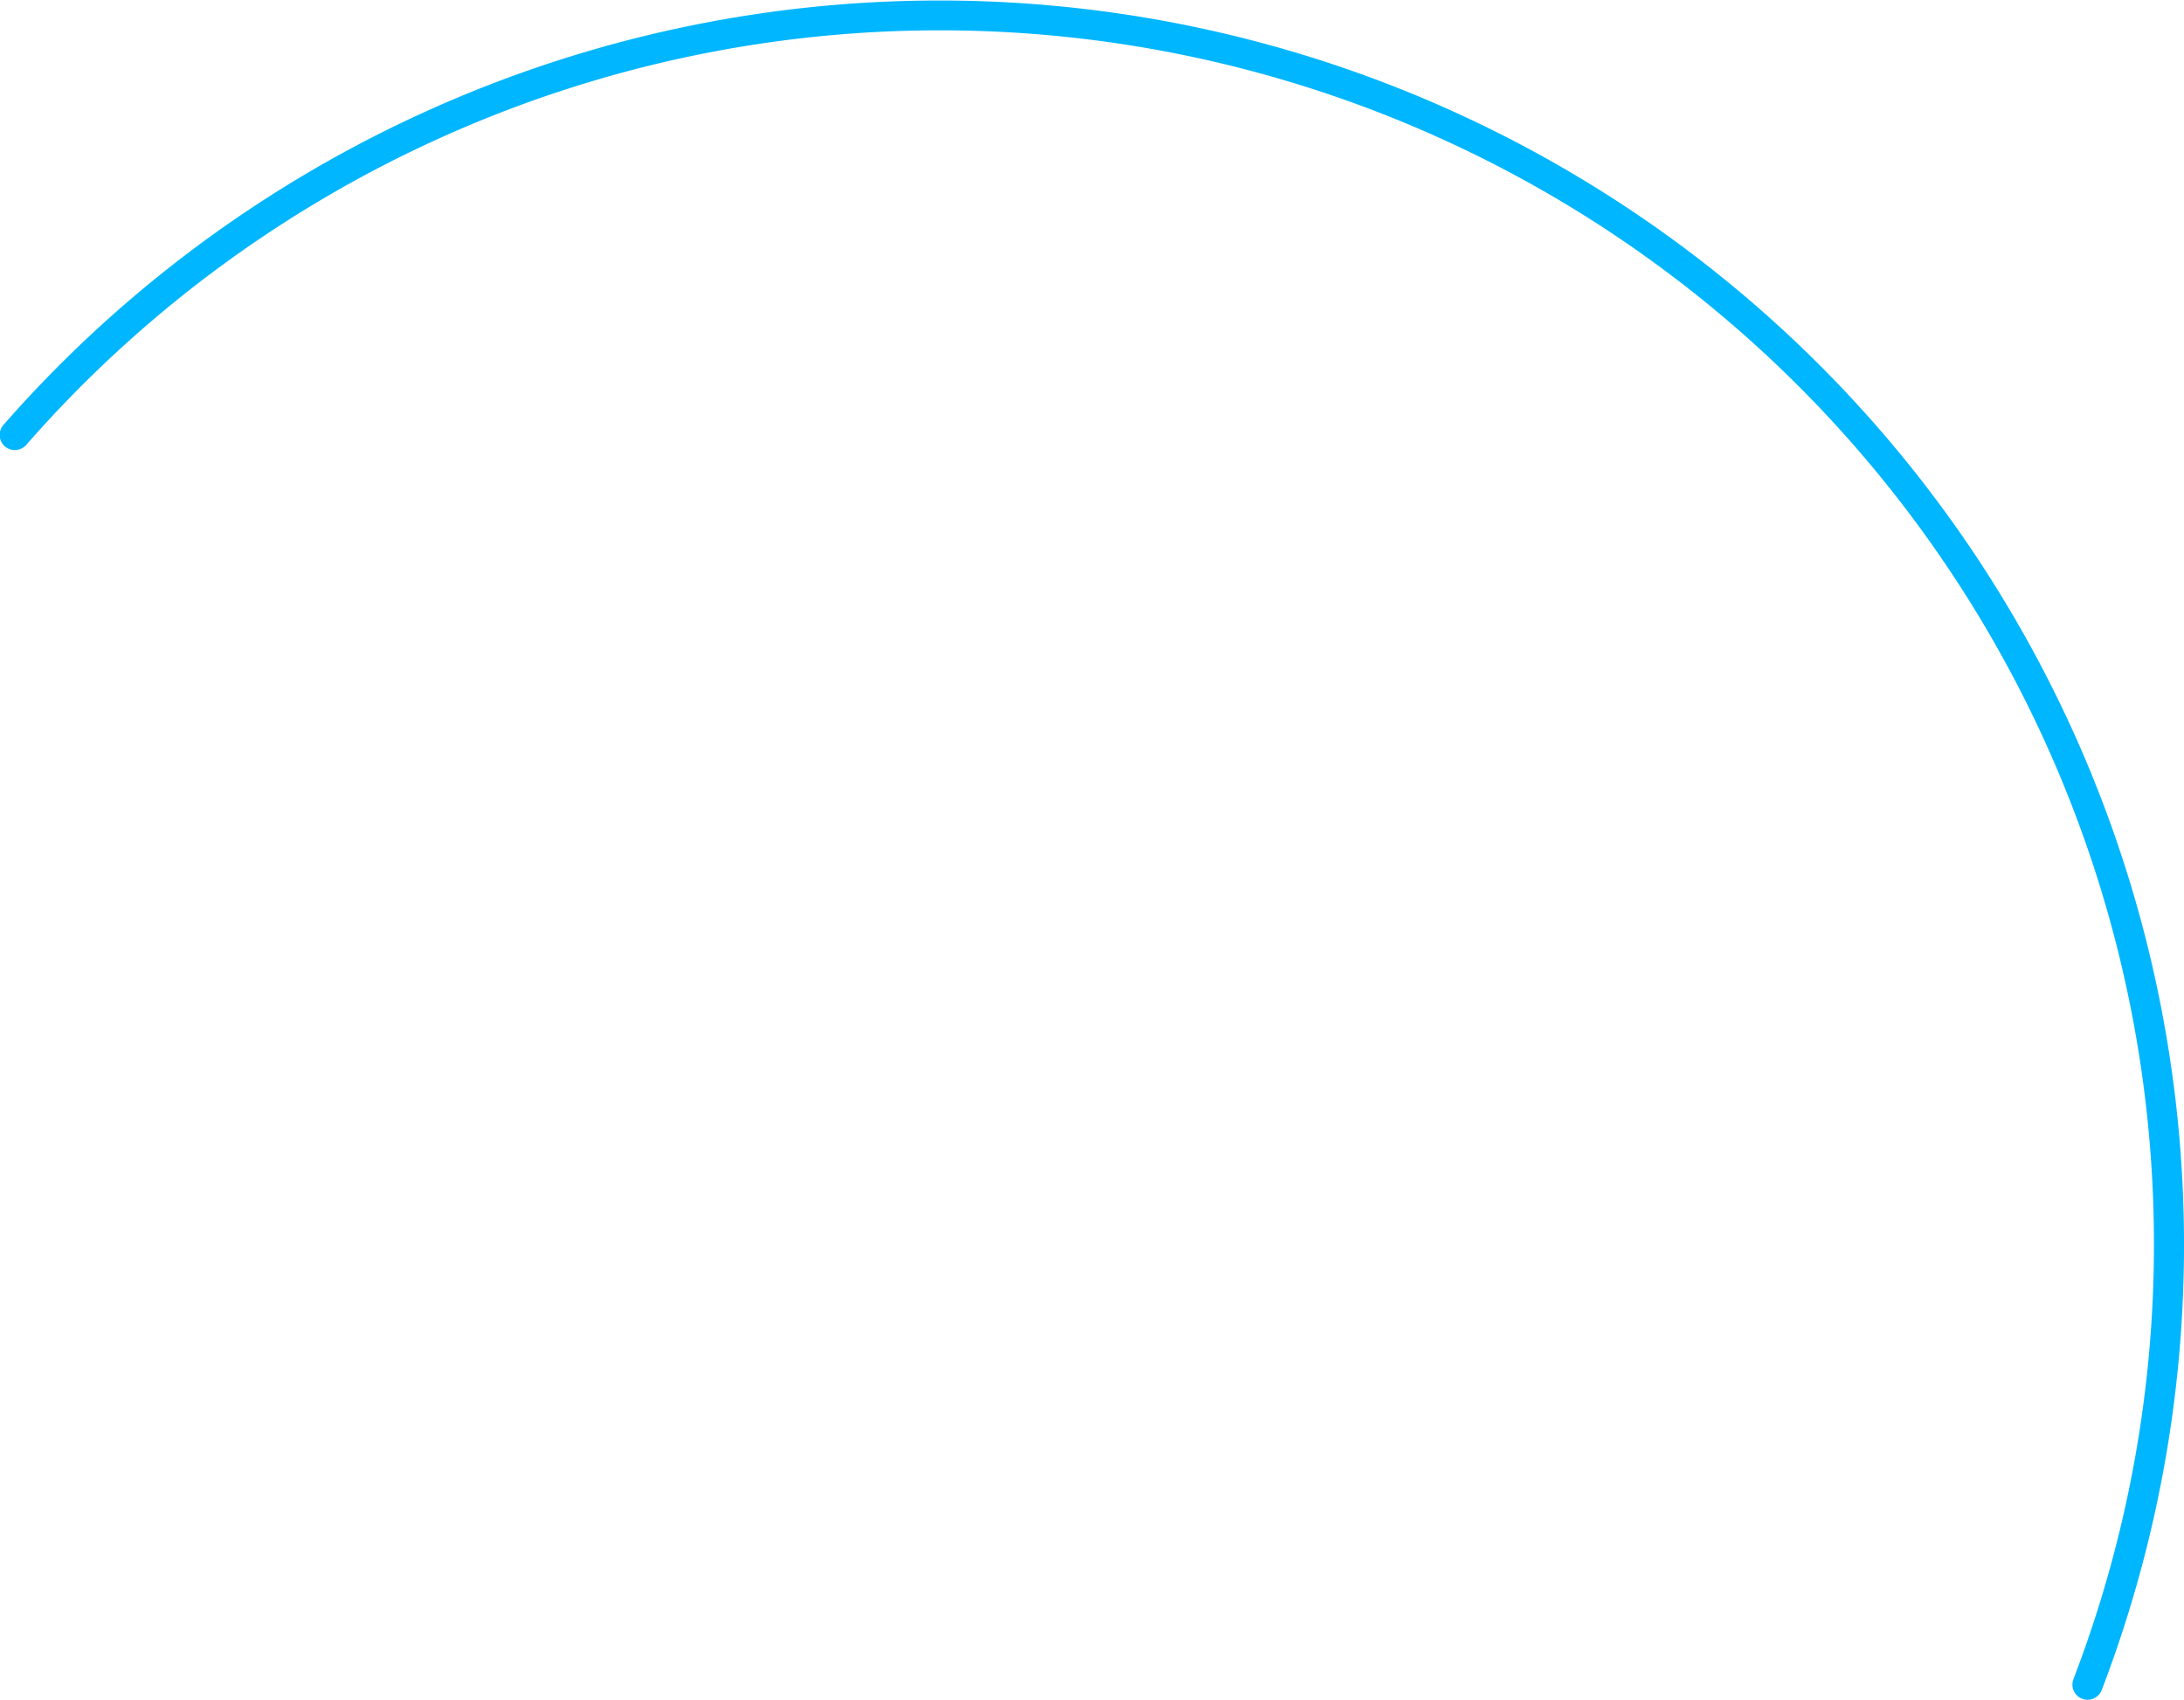 <svg xmlns="http://www.w3.org/2000/svg" viewBox="0 0 417.76 325.14"><path d="M1150.93,702.65a2.9,2.9,0,0,1-2.71-3.94A232.23,232.23,0,0,0,756.69,462.54a2.9,2.9,0,1,1-4.36-3.82,238.05,238.05,0,0,1,401.3,242.07A2.9,2.9,0,0,1,1150.93,702.65Z" transform="translate(-751.61 -377.51)" fill="#00b6ff"/></svg>
